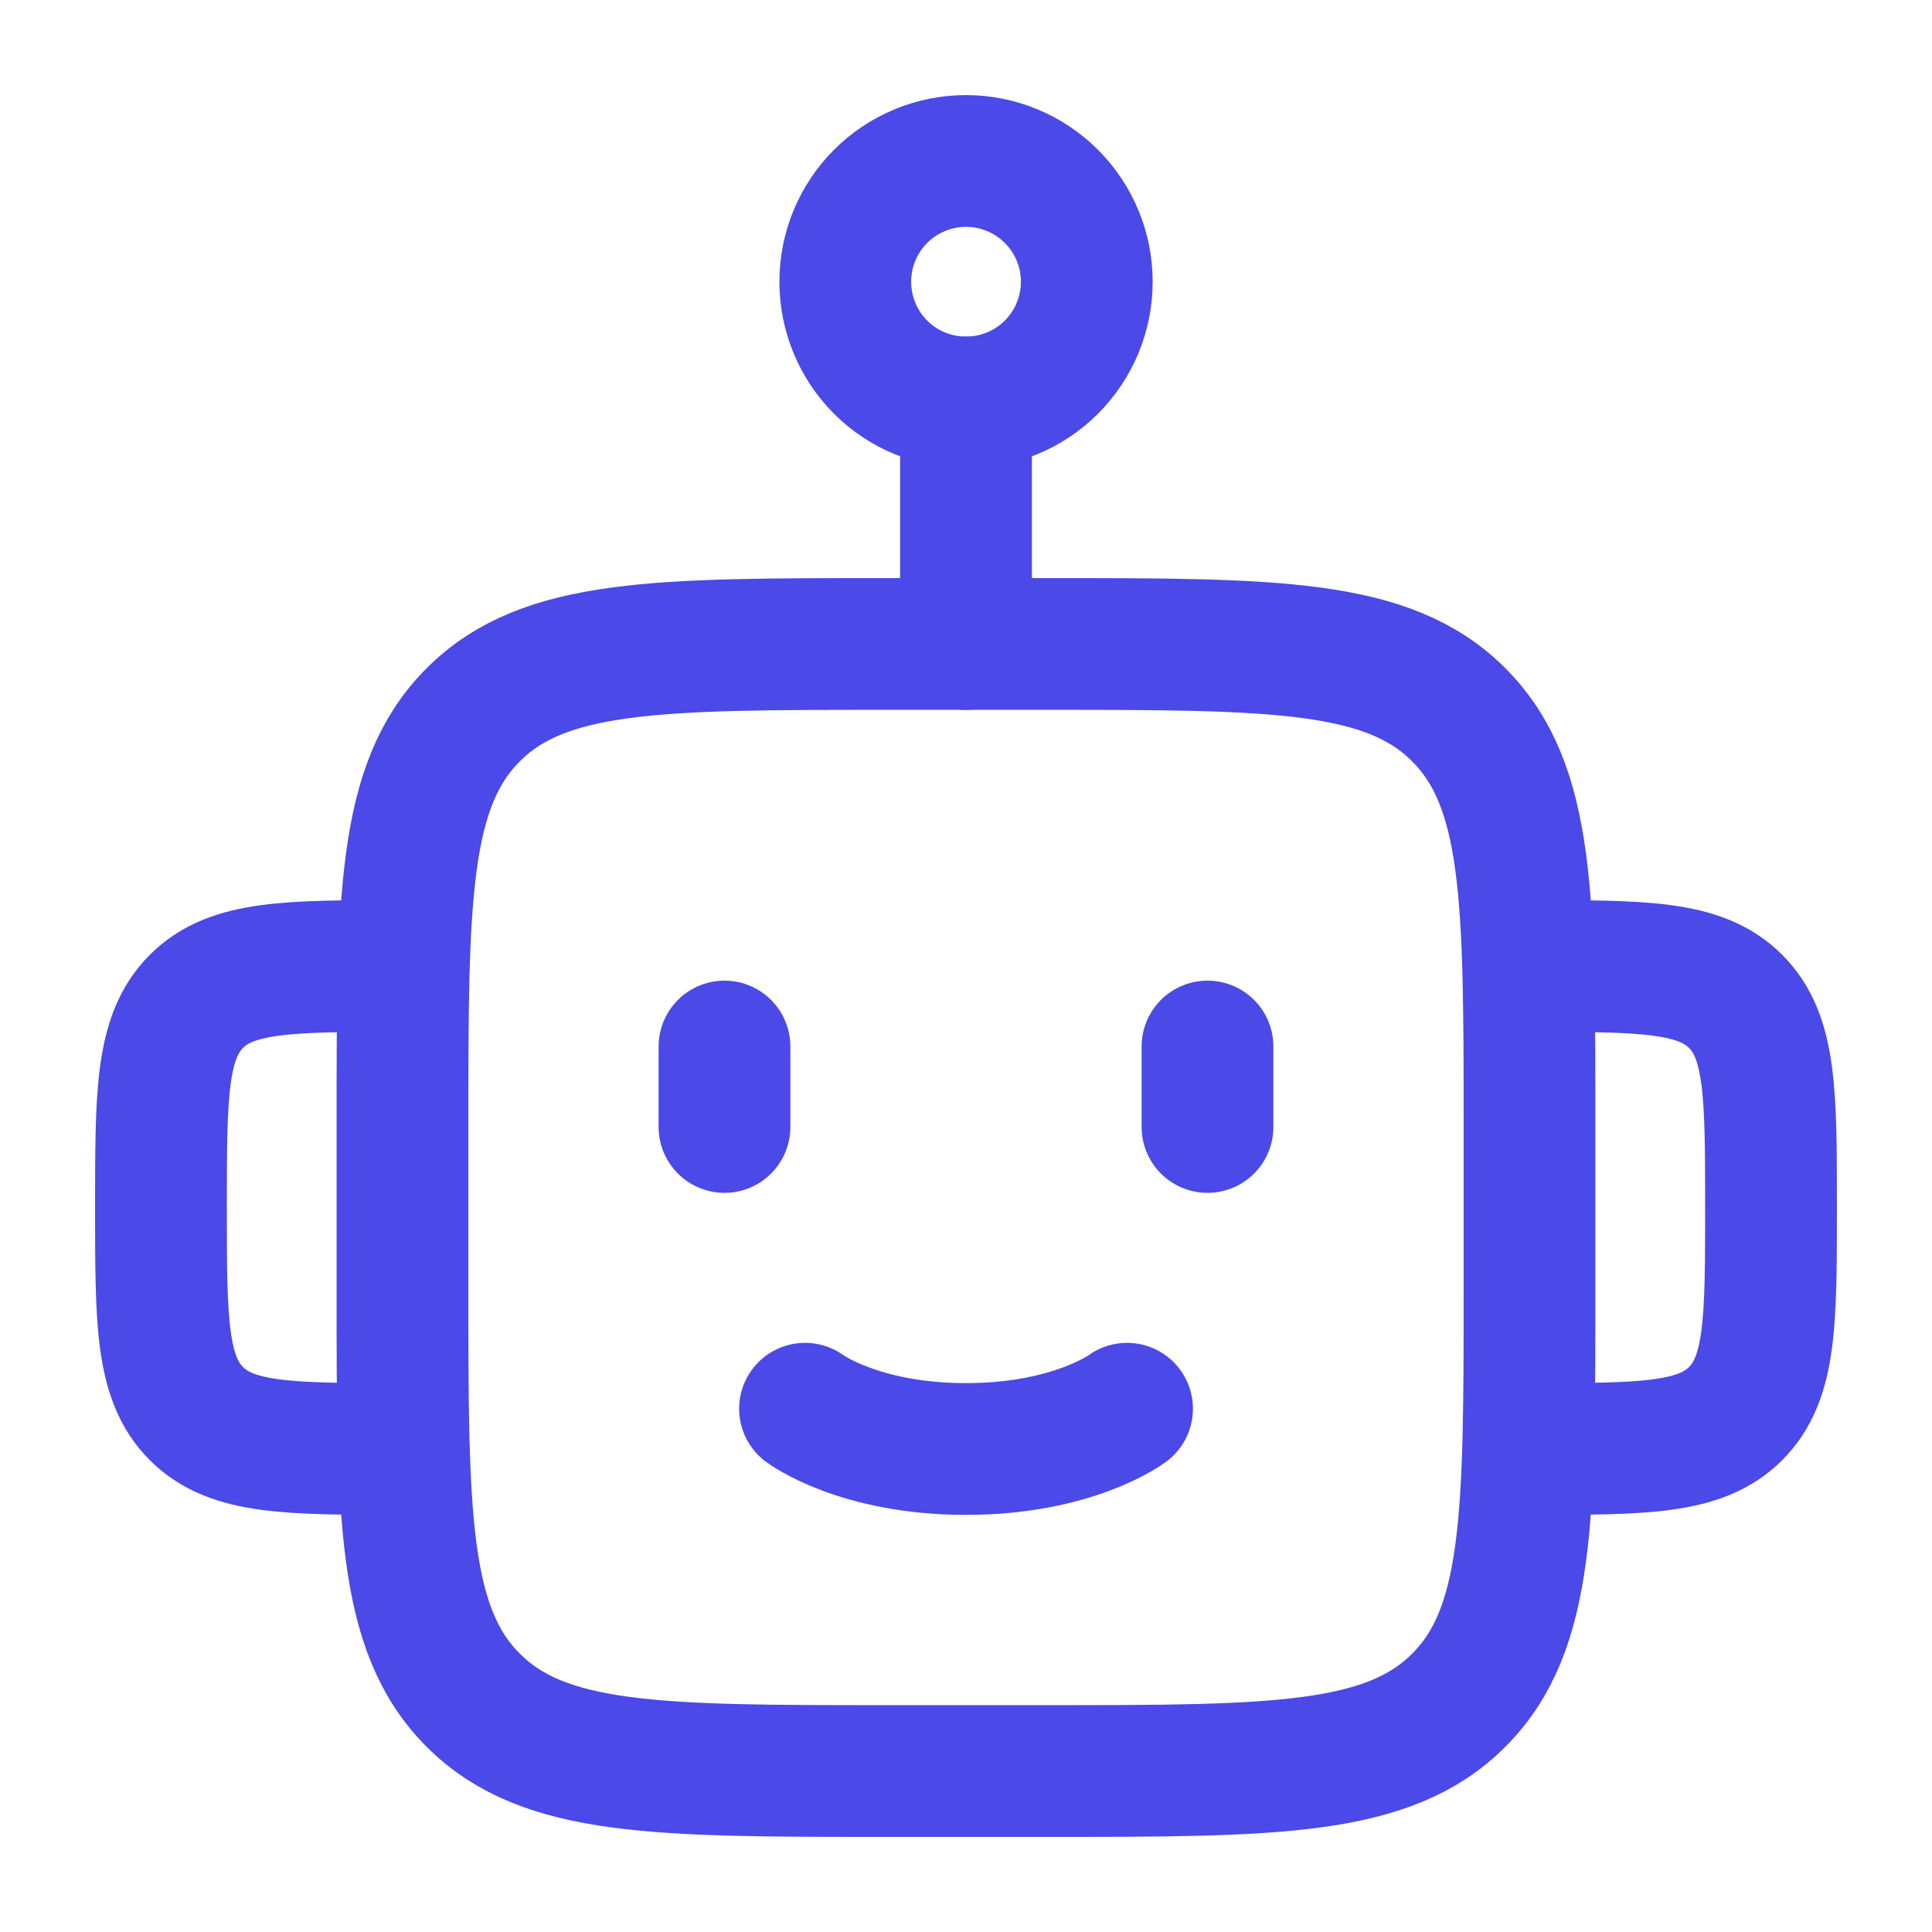 <?xml version="1.0" encoding="UTF-8"?>
<svg xmlns="http://www.w3.org/2000/svg" width="25" height="25" viewBox="0 0 25 25" fill="none">
  <path d="M19.792 18.75C21.265 18.75 22.001 18.75 22.459 18.292C22.917 17.834 22.917 17.098 22.917 15.625C22.917 14.152 22.917 13.416 22.459 12.958C22.002 12.5 21.266 12.5 19.792 12.5M5.208 18.75C3.736 18.75 2.999 18.75 2.542 18.292C2.083 17.835 2.083 17.099 2.083 15.625C2.083 14.151 2.083 13.416 2.542 12.958C2.998 12.5 3.735 12.5 5.208 12.5M19.792 16.667V14.583C19.792 11.637 19.792 10.164 18.876 9.249C17.962 8.333 16.488 8.333 13.542 8.333H11.459C8.513 8.333 7.039 8.333 6.124 9.249C5.208 10.164 5.208 11.637 5.208 14.583V16.667C5.208 19.613 5.208 21.087 6.124 22.001C7.039 22.917 8.513 22.917 11.459 22.917H13.542C16.488 22.917 17.962 22.917 18.876 22.001C19.792 21.087 19.792 19.613 19.792 16.667Z" stroke="#4B49E7" stroke-width="1.705" stroke-linejoin="round"></path>
  <path d="M14.063 3.646C14.063 4.06 13.898 4.458 13.605 4.751C13.312 5.044 12.915 5.208 12.5 5.208C12.086 5.208 11.688 5.044 11.395 4.751C11.102 4.458 10.938 4.06 10.938 3.646C10.938 3.231 11.102 2.834 11.395 2.541C11.688 2.248 12.086 2.083 12.5 2.083C12.915 2.083 13.312 2.248 13.605 2.541C13.898 2.834 14.063 3.231 14.063 3.646Z" stroke="#4B49E7" stroke-width="1.705"></path>
  <path d="M12.5 5.208V8.333M9.375 13.542V14.583M15.625 13.542V14.583" stroke="#4B49E7" stroke-width="1.705" stroke-linecap="round" stroke-linejoin="round"></path>
  <path d="M10.417 18.229C10.417 18.229 11.112 18.75 12.5 18.75C13.889 18.75 14.584 18.229 14.584 18.229" stroke="#4B49E7" stroke-width="1.705" stroke-linecap="round"></path>
</svg>
